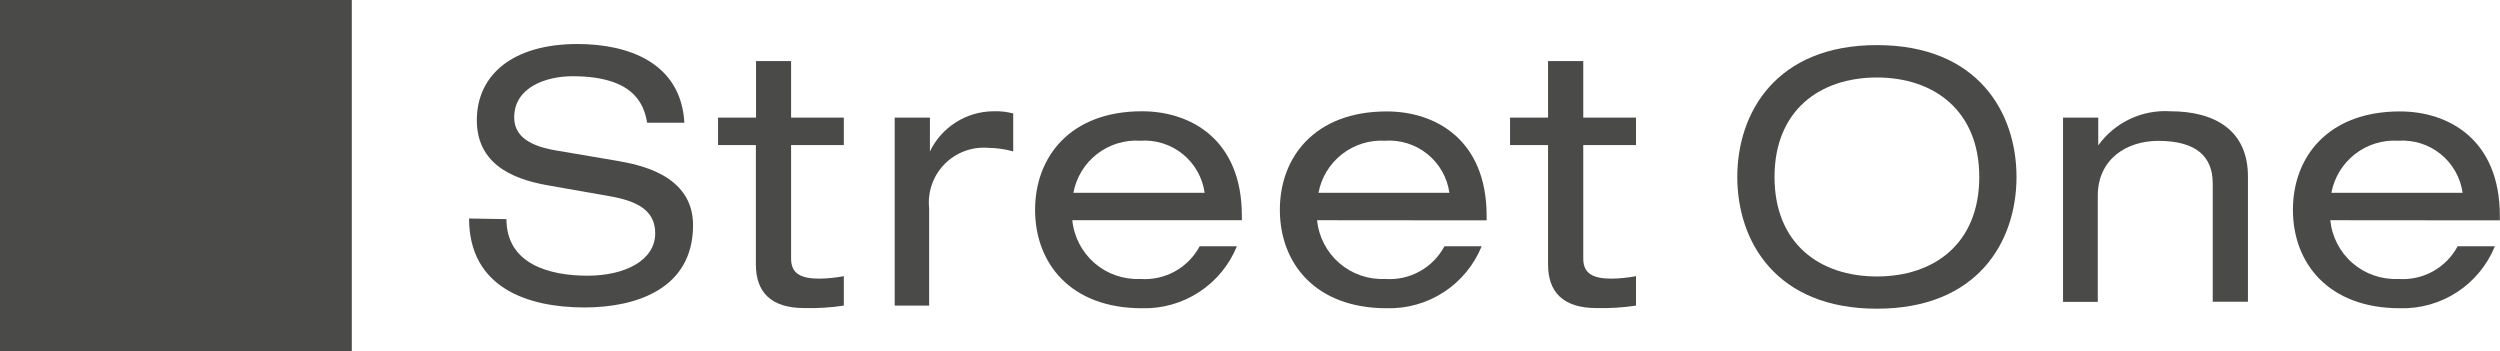 <?xml version="1.0" encoding="utf-8"?>
<svg xmlns="http://www.w3.org/2000/svg" width="441" height="62" viewBox="0 0 441 62" fill="none">
<path d="M62.058 0H0V62H62.058V0Z" fill="#4A4A49"/>
<path d="M89.338 38.654C89.338 46.582 96.918 48.632 103.621 48.632C110.325 48.632 115.579 45.899 115.579 41.142C115.579 37.124 112.432 35.429 107.37 34.581L97.273 32.804C91.992 31.93 84.112 29.825 84.112 21.214C84.112 13.149 90.515 7.764 101.87 7.764C110.736 7.764 120.121 10.99 120.723 21.651H114.156C113.581 18.179 111.611 13.45 100.995 13.45C96.151 13.45 90.706 15.5 90.706 20.694C90.706 23.428 92.512 25.587 97.957 26.517L108.902 28.376C112.377 29.005 122.255 30.672 122.255 39.721C122.255 51.011 112.131 54.236 103.102 54.236C93.114 54.236 82.744 50.765 82.744 38.545L89.338 38.654Z" fill="#4A4A49"/>
<path d="M133.364 10.771H139.548V20.749H148.852V25.588H139.548V45.626C139.548 48.359 141.409 49.152 144.583 49.152C146.016 49.127 147.444 48.981 148.852 48.715V53.909C146.552 54.256 144.226 54.403 141.901 54.346C135.827 54.346 133.337 51.366 133.337 46.664V25.588H126.661V20.749H133.364V10.771Z" fill="#4A4A49"/>
<path d="M157.826 20.749H164.038V26.709C165.053 24.606 166.636 22.829 168.609 21.578C170.582 20.326 172.865 19.651 175.202 19.628C176.391 19.581 177.58 19.71 178.731 20.011V26.709C177.297 26.308 175.816 26.096 174.326 26.08C172.906 25.963 171.478 26.161 170.143 26.659C168.809 27.158 167.6 27.944 166.605 28.962C165.609 29.98 164.851 31.205 164.383 32.55C163.916 33.895 163.751 35.326 163.901 36.741V53.909H157.826V20.749Z" fill="#4A4A49"/>
<path d="M212.497 34.007C212.122 31.323 210.741 28.882 208.633 27.177C206.524 25.471 203.847 24.63 201.141 24.822C198.391 24.649 195.674 25.488 193.501 27.18C191.328 28.872 189.851 31.301 189.348 34.007H212.497ZM189.156 38.846C189.447 41.777 190.852 44.485 193.082 46.413C195.311 48.34 198.196 49.34 201.141 49.207C203.26 49.365 205.379 48.904 207.24 47.88C209.101 46.856 210.623 45.312 211.621 43.439H218.188C216.842 46.747 214.517 49.566 211.525 51.52C208.533 53.474 205.015 54.469 201.442 54.373C188.773 54.373 182.589 46.364 182.589 37.014C182.589 27.665 188.801 19.628 201.442 19.628C210.007 19.628 219.063 24.576 219.063 38.053V38.846H189.156Z" fill="#4A4A49"/>
<path d="M255.674 34.007C255.294 31.326 253.911 28.889 251.804 27.184C249.697 25.48 247.023 24.636 244.319 24.822C241.58 24.669 238.878 25.516 236.718 27.206C234.558 28.896 233.088 31.314 232.581 34.007H255.674ZM232.334 38.846C232.625 41.777 234.03 44.485 236.26 46.413C238.489 48.34 241.374 49.34 244.319 49.207C246.438 49.365 248.557 48.904 250.418 47.88C252.279 46.856 253.801 45.312 254.799 43.439H261.366C260.02 46.747 257.695 49.566 254.703 51.52C251.711 53.474 248.193 54.469 244.62 54.373C231.951 54.373 225.767 46.364 225.767 37.014C225.767 27.665 231.979 19.655 244.62 19.655C253.184 19.655 262.241 24.604 262.241 38.081V38.873L232.334 38.846Z" fill="#4A4A49"/>
<path d="M273.077 10.771H279.288V20.749H288.591V25.588H279.288V45.626C279.288 48.359 281.149 49.152 284.323 49.152C285.755 49.127 287.183 48.981 288.591 48.715V53.909C286.292 54.256 283.966 54.403 281.641 54.346C275.567 54.346 273.077 51.366 273.077 46.664V25.588H266.373V20.749H273.077V10.771Z" fill="#4A4A49"/>
<path d="M331.085 13.669C320.988 13.669 313.026 19.491 313.026 31.219C313.026 42.947 320.961 48.769 331.085 48.769C341.209 48.769 349.144 42.947 349.144 31.219C349.144 19.491 341.127 13.669 331.085 13.669ZM331.085 7.955C348.898 7.955 355.711 19.847 355.711 31.219C355.711 42.591 348.898 54.455 331.085 54.455C313.272 54.455 306.459 42.564 306.459 31.219C306.459 19.874 313.3 7.955 331.085 7.955Z" fill="#4A4A49"/>
<path d="M363.92 20.749H370.131V25.642C371.568 23.645 373.49 22.045 375.716 20.993C377.941 19.941 380.398 19.471 382.855 19.628C390.681 19.628 396.536 22.99 396.536 31.109V53.225H390.325V32.34C390.325 27.555 387.342 24.849 380.721 24.849C375.057 24.849 370.049 28.13 370.049 34.526V53.252H363.92V20.749Z" fill="#4A4A49"/>
<path d="M434.406 34.007C434.025 31.326 432.642 28.889 430.535 27.184C428.429 25.48 425.754 24.636 423.05 24.822C420.302 24.655 417.587 25.496 415.416 27.187C413.244 28.879 411.765 31.304 411.257 34.007H434.406ZM411.065 38.846C411.357 41.777 412.762 44.485 414.991 46.413C417.221 48.34 420.105 49.34 423.05 49.207C425.169 49.365 427.288 48.904 429.149 47.88C431.01 46.856 432.532 45.312 433.53 43.439H440.097C438.754 46.749 436.431 49.571 433.438 51.525C430.445 53.48 426.925 54.473 423.351 54.373C410.682 54.373 404.471 46.364 404.471 37.014C404.471 27.665 410.682 19.655 423.351 19.655C431.916 19.655 440.973 24.604 440.973 38.081V38.873L411.065 38.846Z" fill="#4A4A49"/>
</svg>